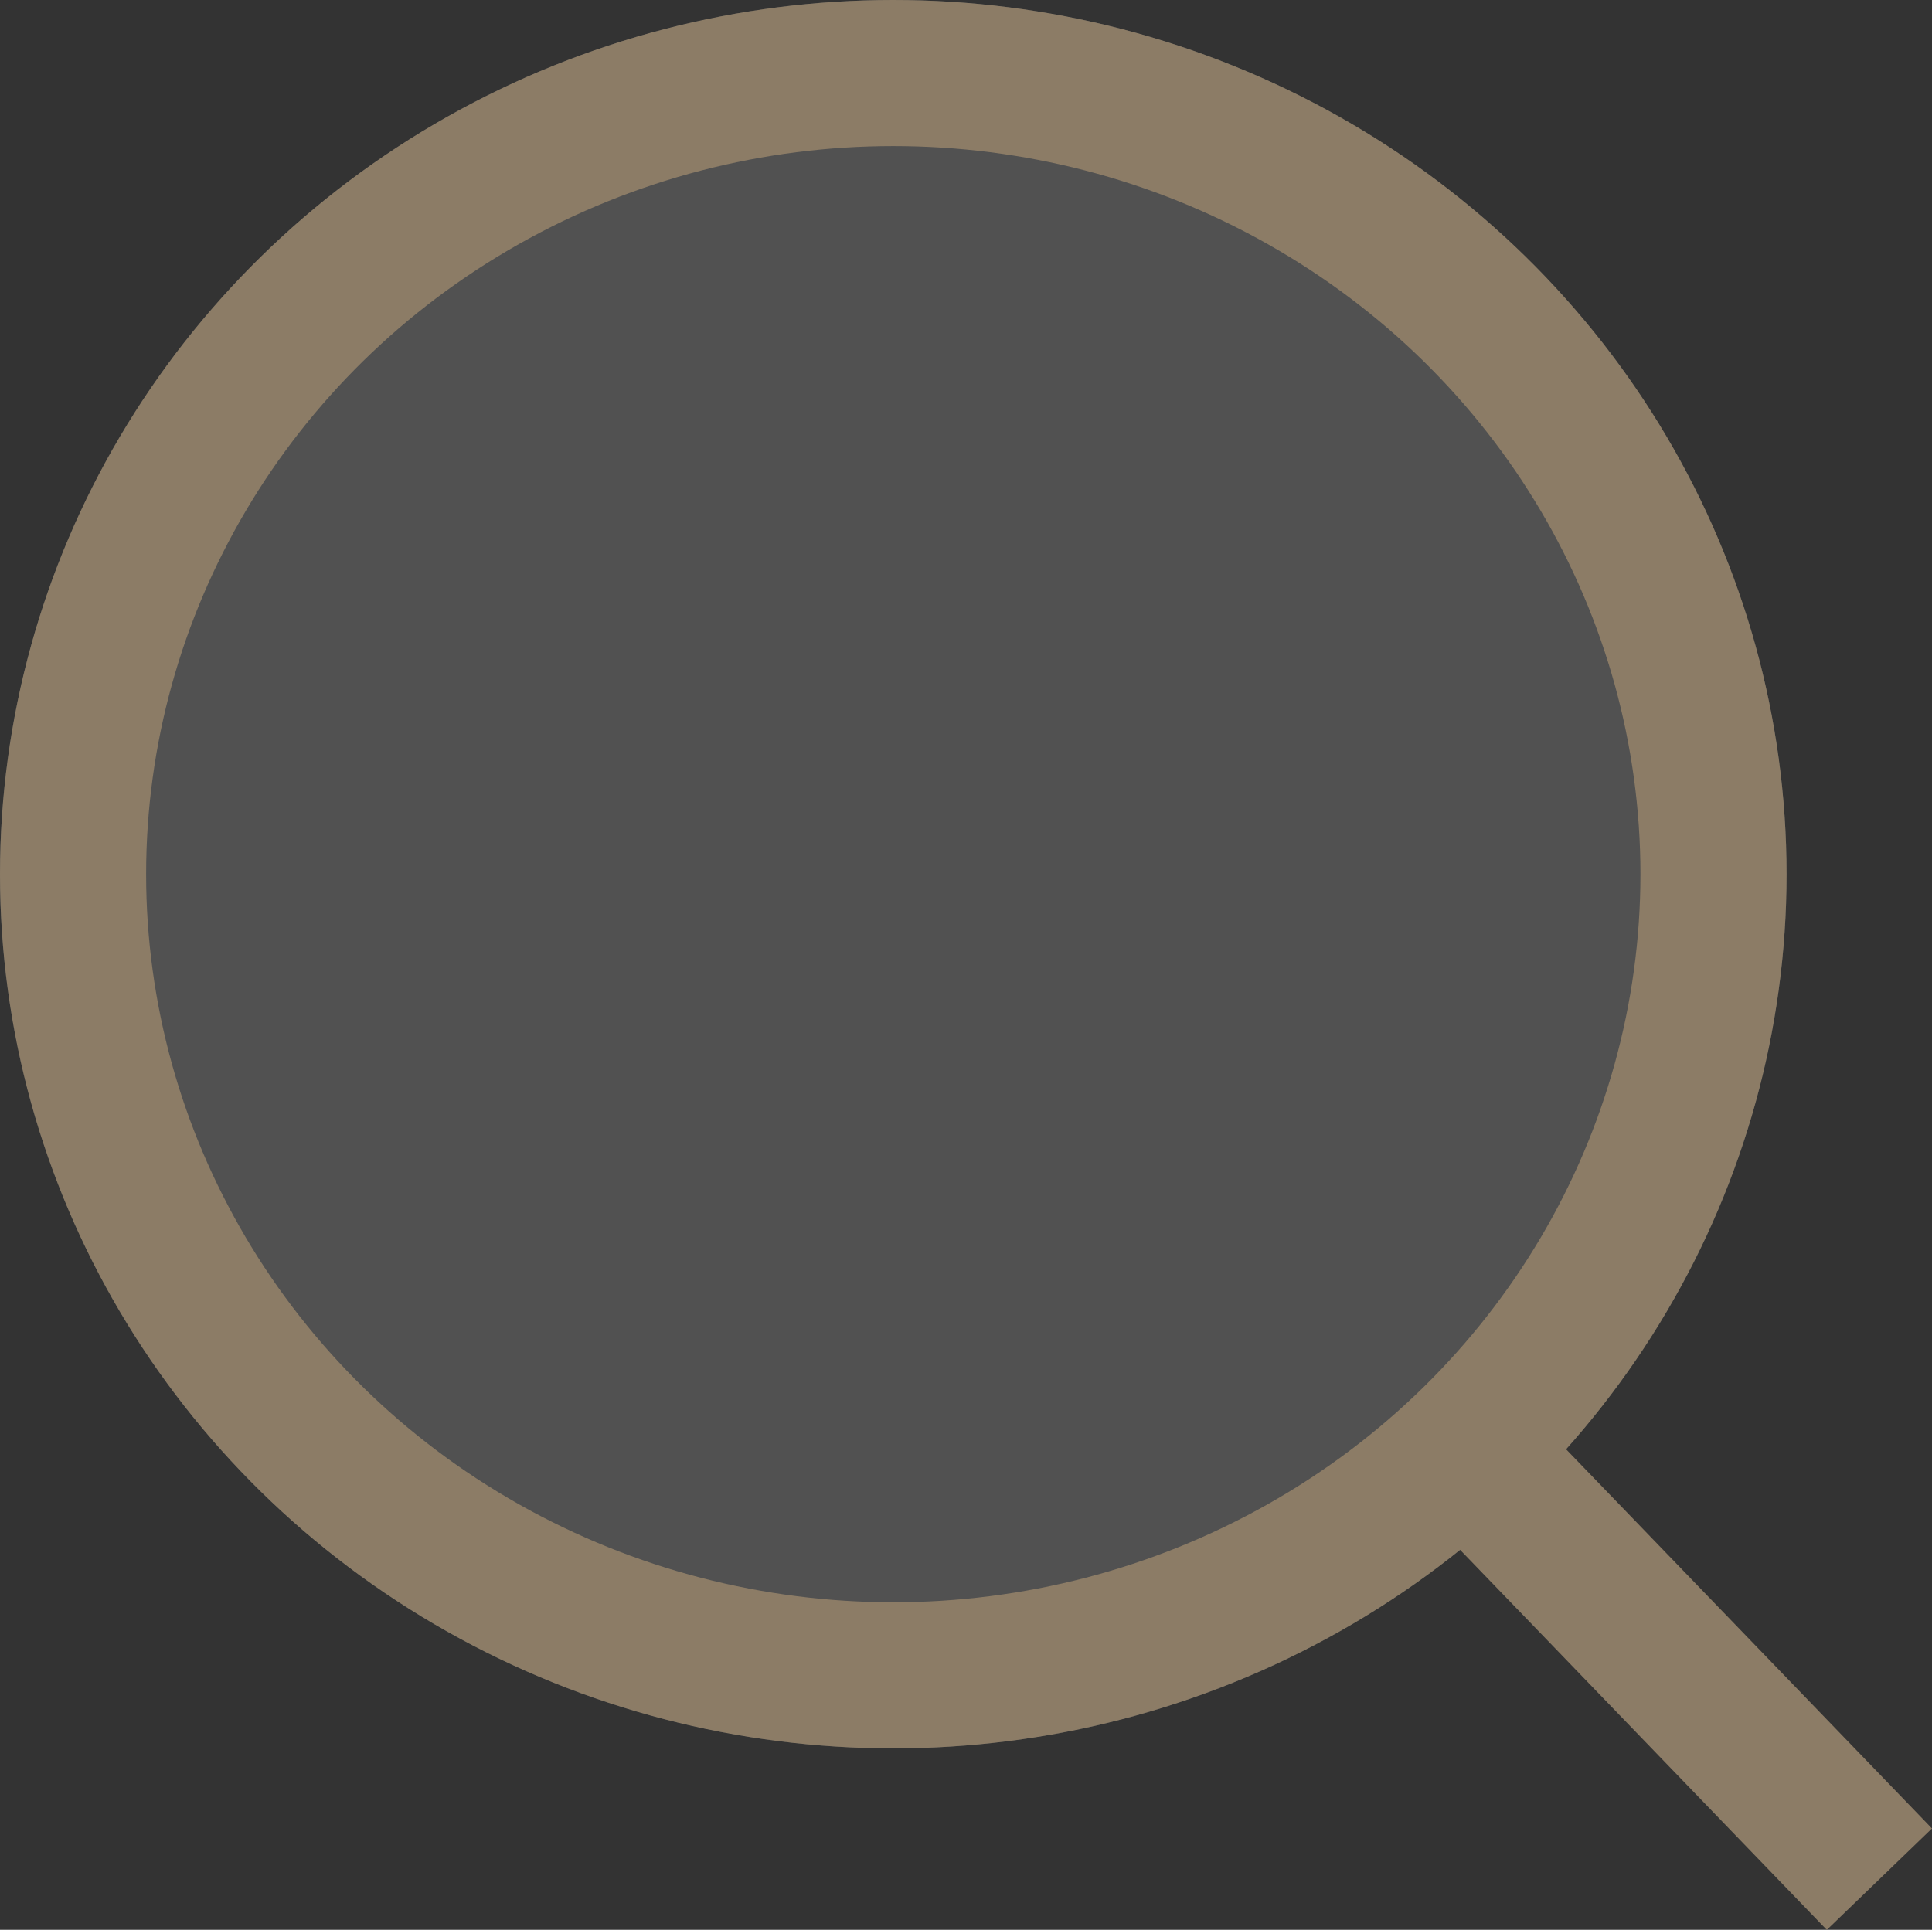 <svg id="Groupe_155" data-name="Groupe 155" xmlns="http://www.w3.org/2000/svg" width="19.833" height="19.815" viewBox="0 0 19.833 19.815">
  <rect x="0" y="0" width="19.833" height="19.815" fill="#333333" stroke="none"/>
  <g id="Groupe_4" data-name="Groupe 4">
    <g id="Ellipse_2" data-name="Ellipse 2" fill="rgba(255,255,255,0.15)" stroke="#8c7c66" stroke-width="1.5">
      <ellipse cx="9.17" cy="8.976" rx="9.17" ry="8.976" stroke="none"/>
      <ellipse cx="9.17" cy="8.976" rx="8.42" ry="8.226" fill="none"/>
    </g>
    <path id="Tracé_1" data-name="Tracé 1" d="M6563.369,1305.388l4.16,4.312" transform="translate(-6548.236 -1290.405)" fill="#fff" stroke="#8c7c66" stroke-width="1.5"/>
  </g>
</svg>
